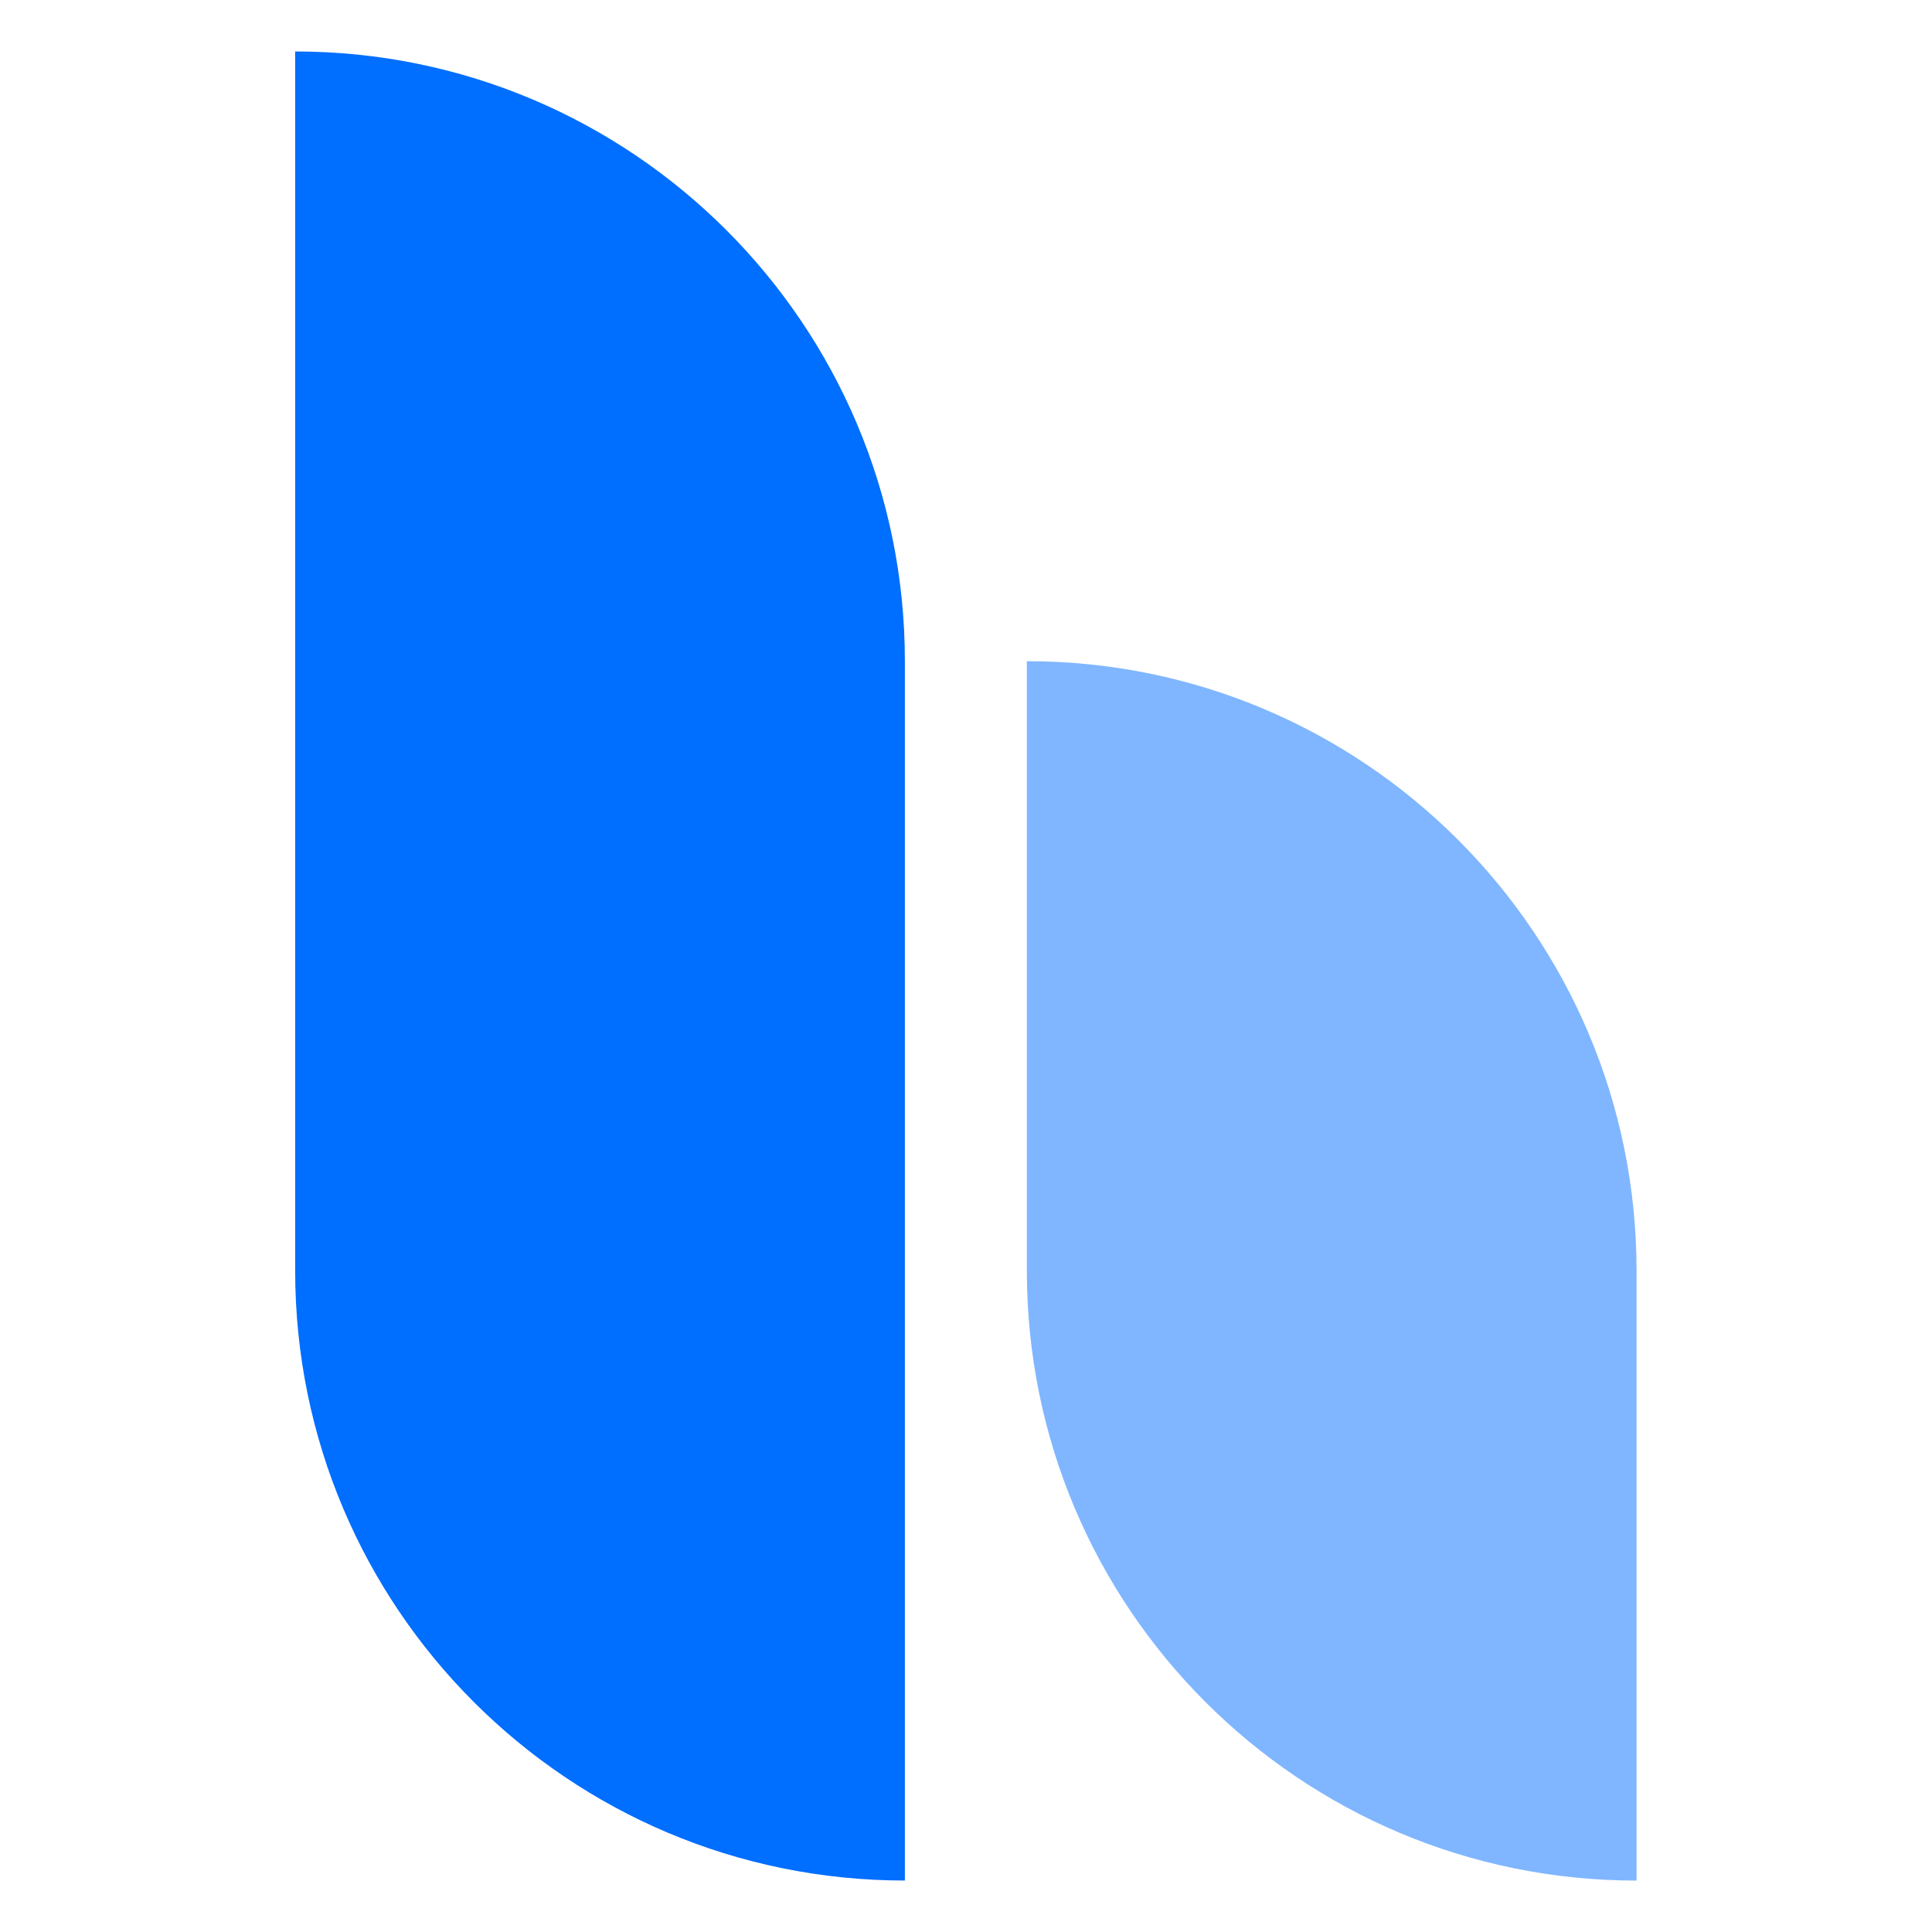 <svg fill="none" height="48" viewBox="0 0 25 36" width="48" xmlns="http://www.w3.org/2000/svg"><path d="m0.0.959c6.274 0 11.361 5.086 11.361 11.361v22.721c-6.274 0-11.361-5.086-11.361-11.361z" fill="#006eff"/><path d="m13.634 12.32c6.274 0 11.361 5.086 11.361 11.361v11.361c-6.274 0-11.361-5.086-11.361-11.361z" fill="#7fb6ff"/></svg>